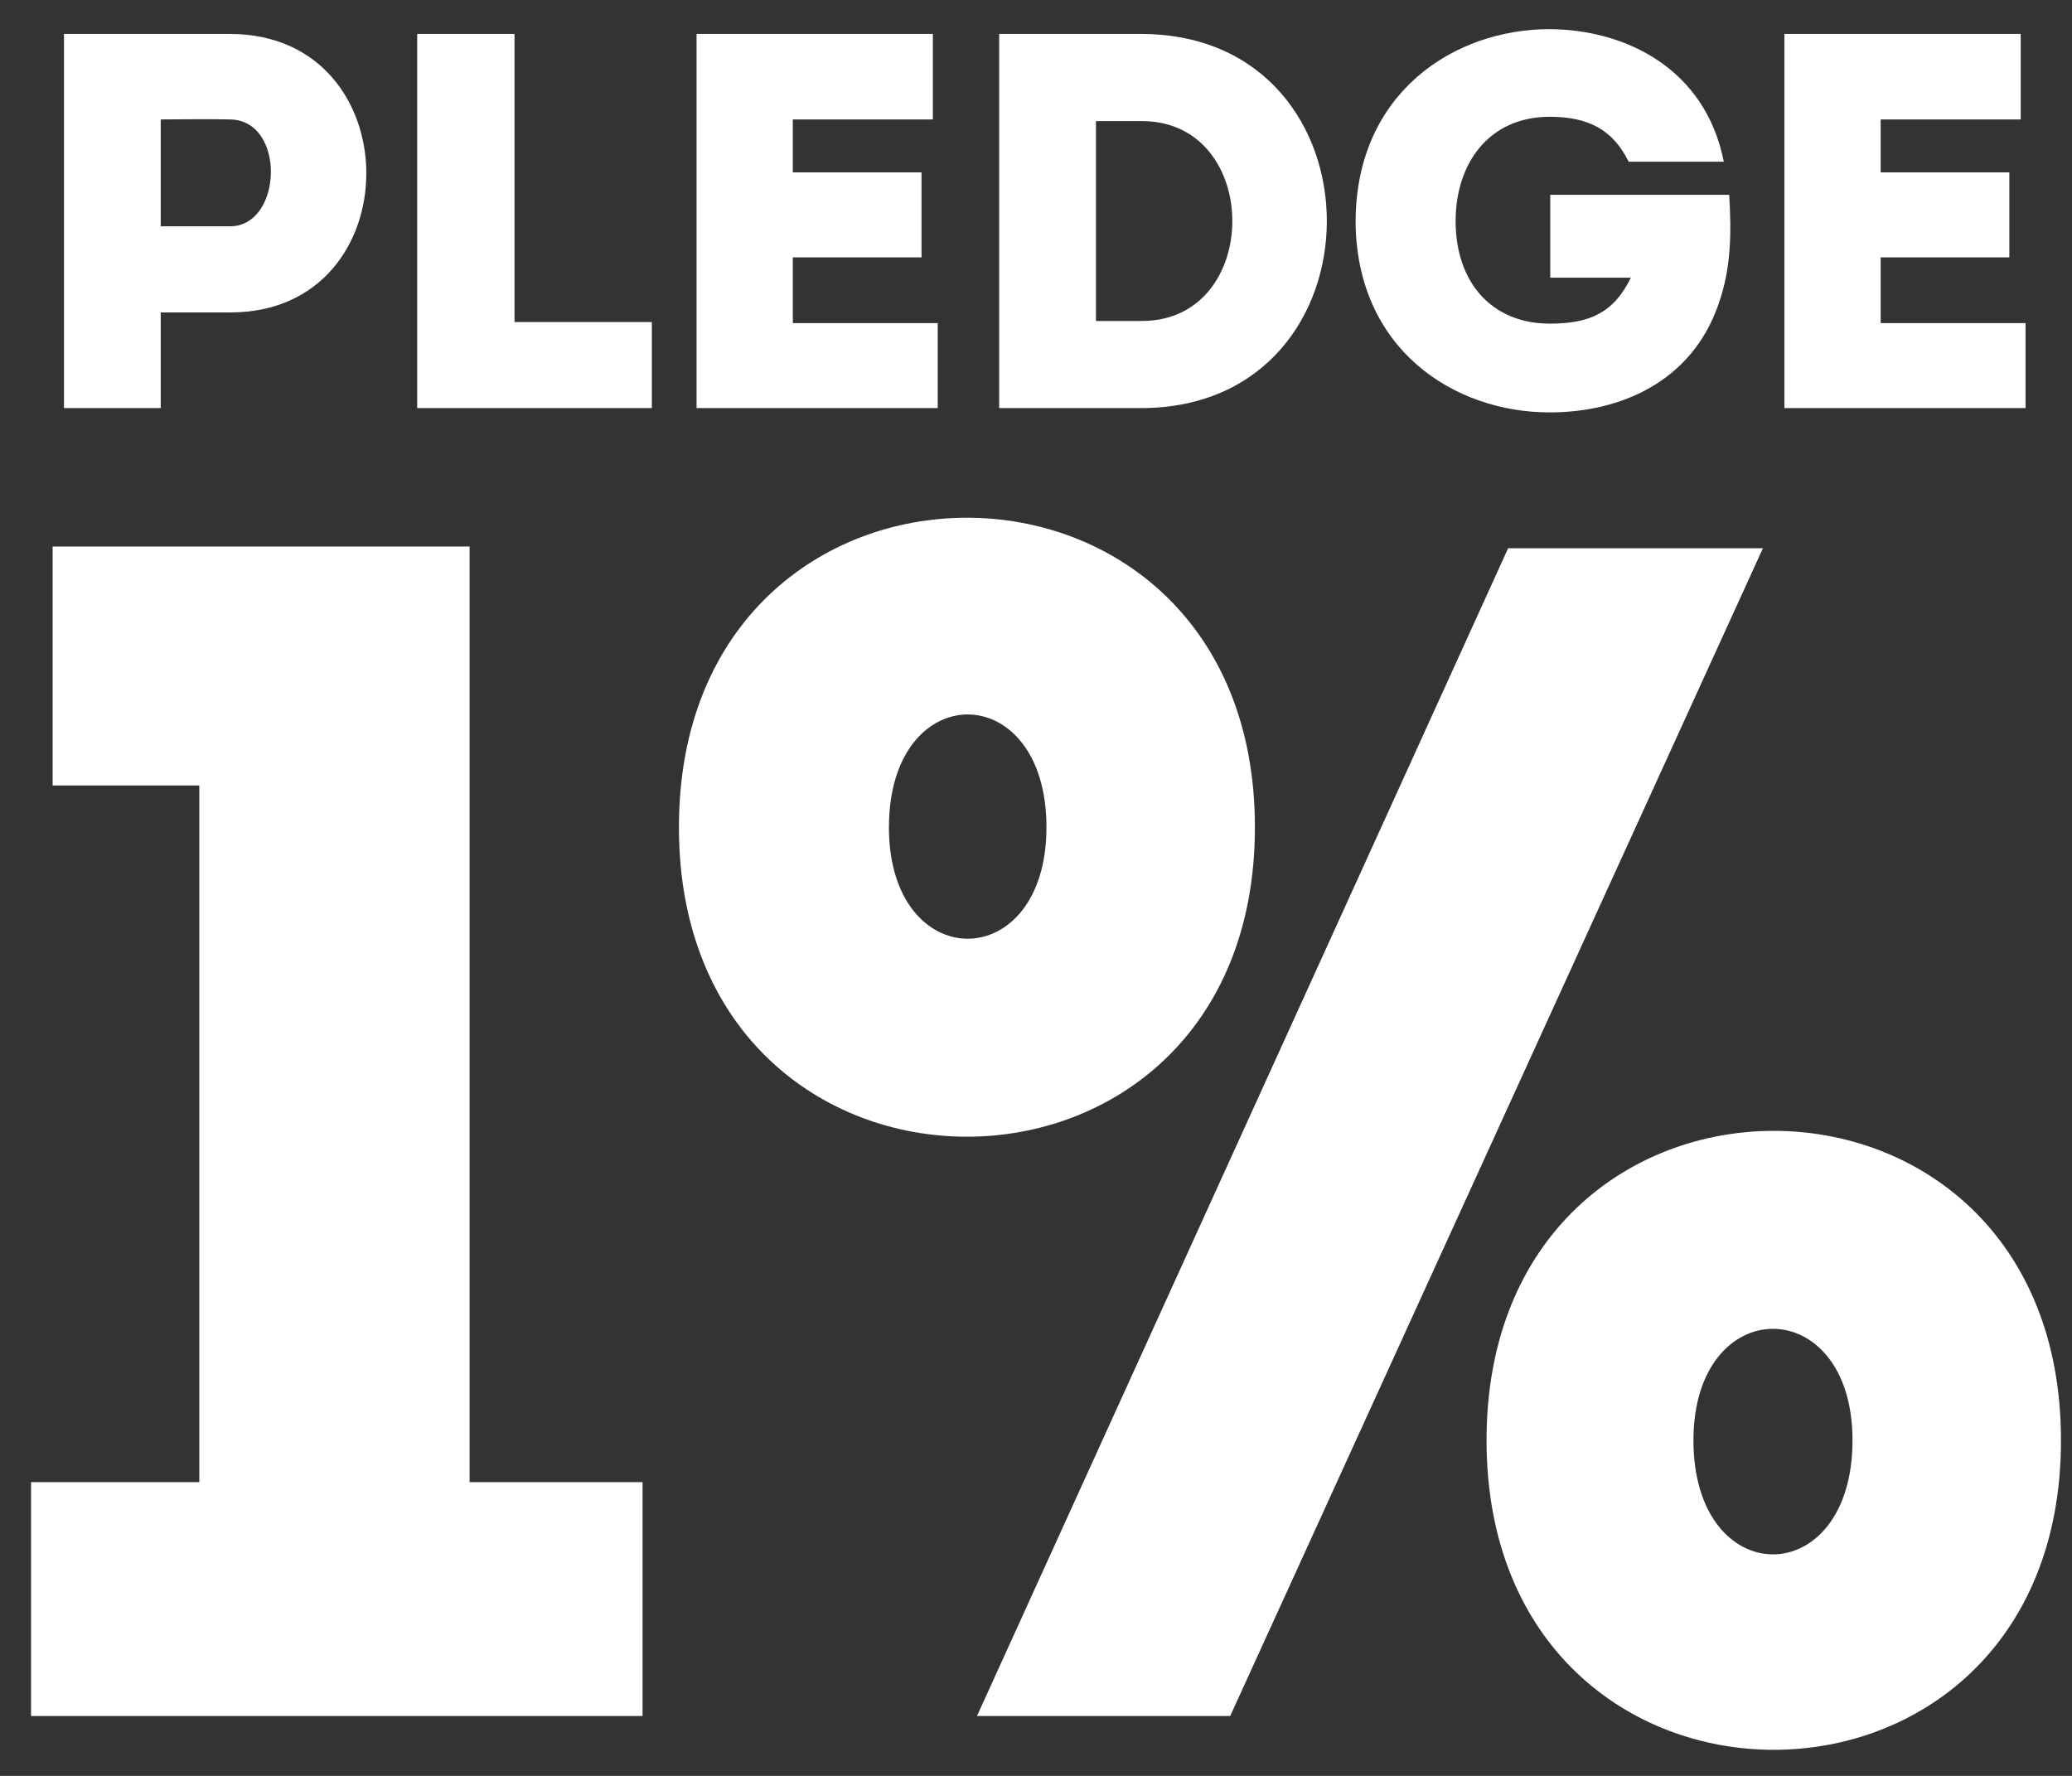 <svg xmlns="http://www.w3.org/2000/svg" width="63" height="54" fill="none"><rect width="100%" height="100%" fill="#333333" stroke="none"/><defs/><path fill="white" d="M4.887 12.41V9.5h2.12c5.508 0 5.508-8.452 0-8.468H1.945v11.377h2.943zM6.99 6.882H4.887v-3.25c.674 0 1.414-.017 2.104 0 1.71.016 1.611 3.25 0 3.25zM15.644 1.032h-2.959v11.377h7.135V9.793h-4.176V1.032zM28.364 1.032h-7.185v11.377h7.333V9.825h-4.406V7.826h3.913V5.242h-3.913v-1.61h4.258v-2.6zM34.72 1.032h-4.34v11.377h4.34c7.497-.032 7.497-11.344 0-11.377zm-1.397 2.65h1.397c3.666 0 3.666 6.078 0 6.078h-1.397V3.681z"/><path fill="white" d="M41.217 6.72c.017 3.885 2.976 5.82 5.902 5.82 2.121 0 4.308-.91 5.13-3.284.395-1.105.395-2.194.329-3.332h-5.442v2.52h2.45c-.527 1.089-1.283 1.397-2.467 1.397-1.742 0-2.86-1.235-2.86-3.12 0-1.74 1.003-3.17 2.86-3.17 1.168 0 1.924.39 2.4 1.366h2.894C51.854 2.089 49.438.902 47.12.886c-2.926 0-5.885 1.95-5.902 5.835zM61.44 1.032h-7.185v11.377h7.333V9.825h-4.406V7.826h3.913V5.242h-3.913v-1.61h4.258v-2.6zM6.06 23.884v21.183H.944v7.112h18.593v-7.112h-5.259V16.619H1.6v7.265h4.46zM29.705 52.179h7.7L53.603 16.67h-7.747L29.705 52.18zm32.96-8.382c0-12.547-17.466-12.547-17.466 0s17.466 12.547 17.466 0zm-11.175 0c0-4.521 4.836-4.521 4.836 0 0 4.623-4.836 4.623-4.836 0zM38.156 25.154c0-12.548-17.513-12.548-17.513 0 0 12.547 17.513 12.547 17.513 0zm-11.127 0c0-4.572 4.789-4.572 4.789 0 0 4.52-4.79 4.52-4.79 0z"/></svg>
